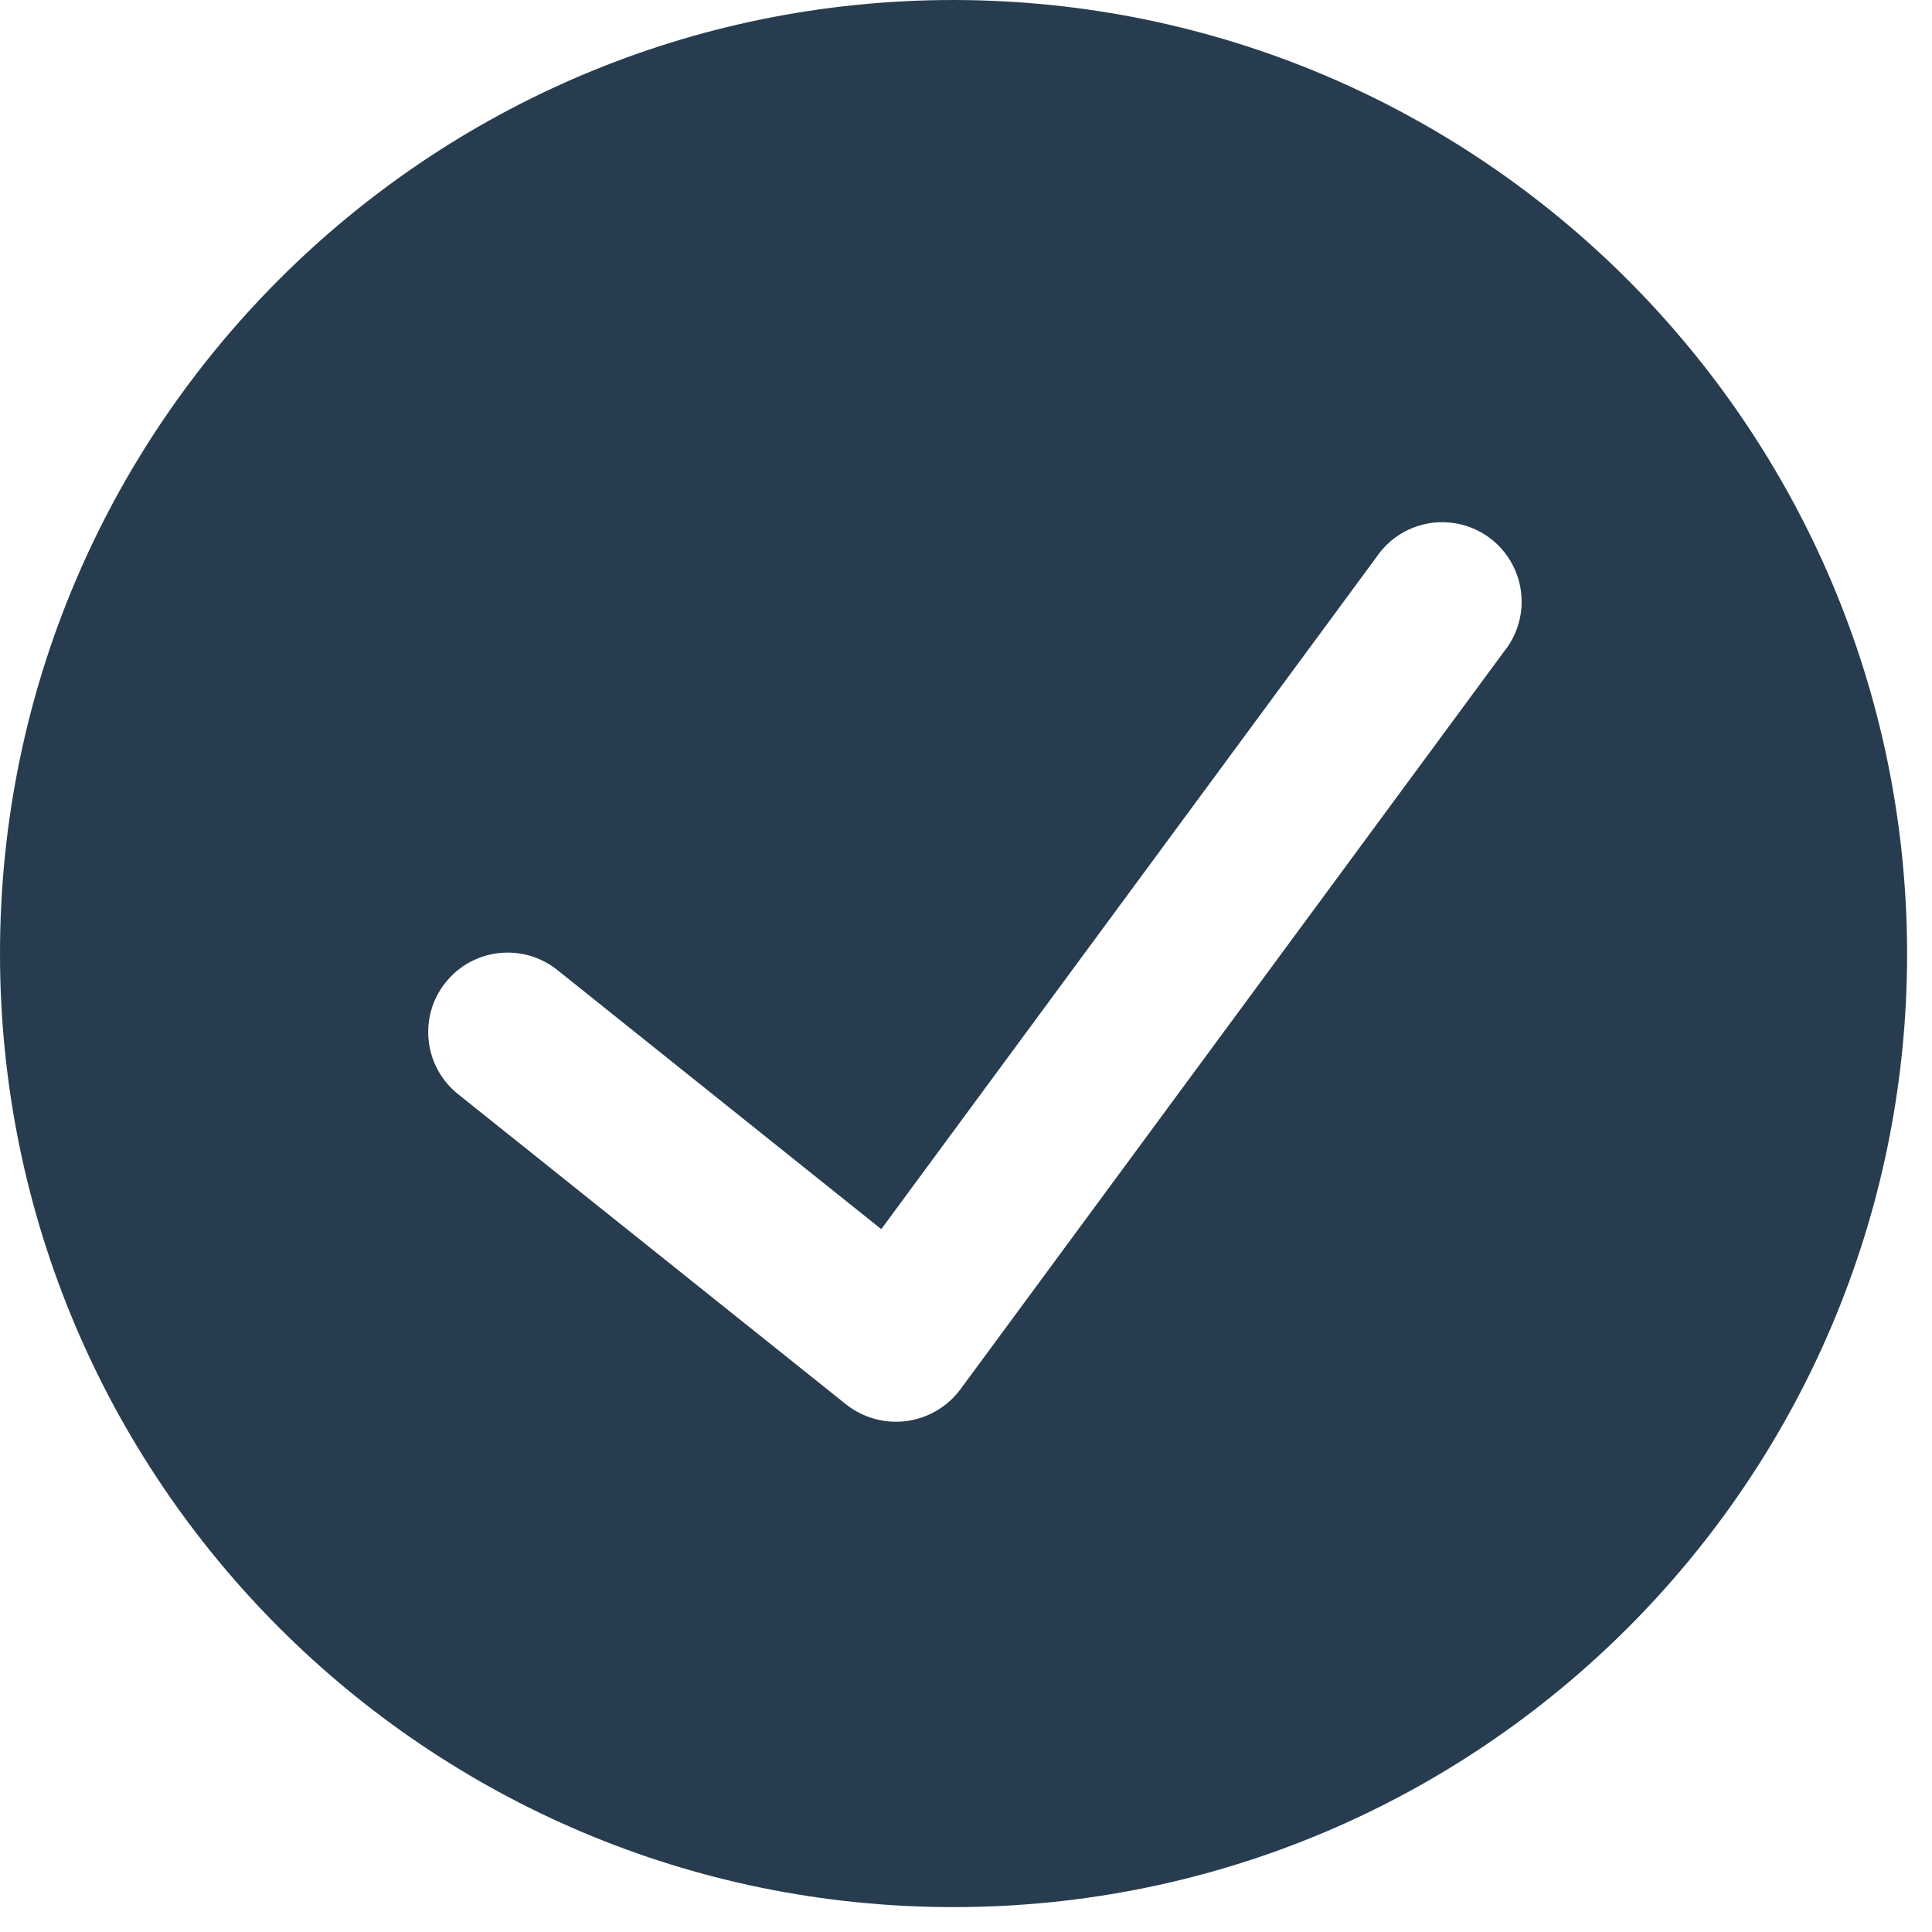 <svg width="34" height="34" viewBox="0 0 34 34" fill="none" xmlns="http://www.w3.org/2000/svg">
<path fill-rule="evenodd" clip-rule="evenodd" d="M0 16.781C0 7.513 7.513 0 16.781 0C26.045 0.011 33.552 7.518 33.562 16.781C33.562 26.049 26.049 33.562 16.781 33.562C7.513 33.562 0 26.049 0 16.781ZM16.896 24.457L26.468 11.467C26.792 11.067 26.869 10.521 26.669 10.046C26.47 9.571 26.026 9.245 25.513 9.196C25 9.147 24.502 9.384 24.217 9.813L15.509 21.631L9.809 17.071C9.205 16.588 8.325 16.686 7.842 17.289C7.36 17.892 7.457 18.772 8.061 19.255L14.896 24.72C15.195 24.954 15.575 25.057 15.951 25.008C16.327 24.959 16.668 24.76 16.896 24.457Z" fill="#273D4F"/>
</svg>
